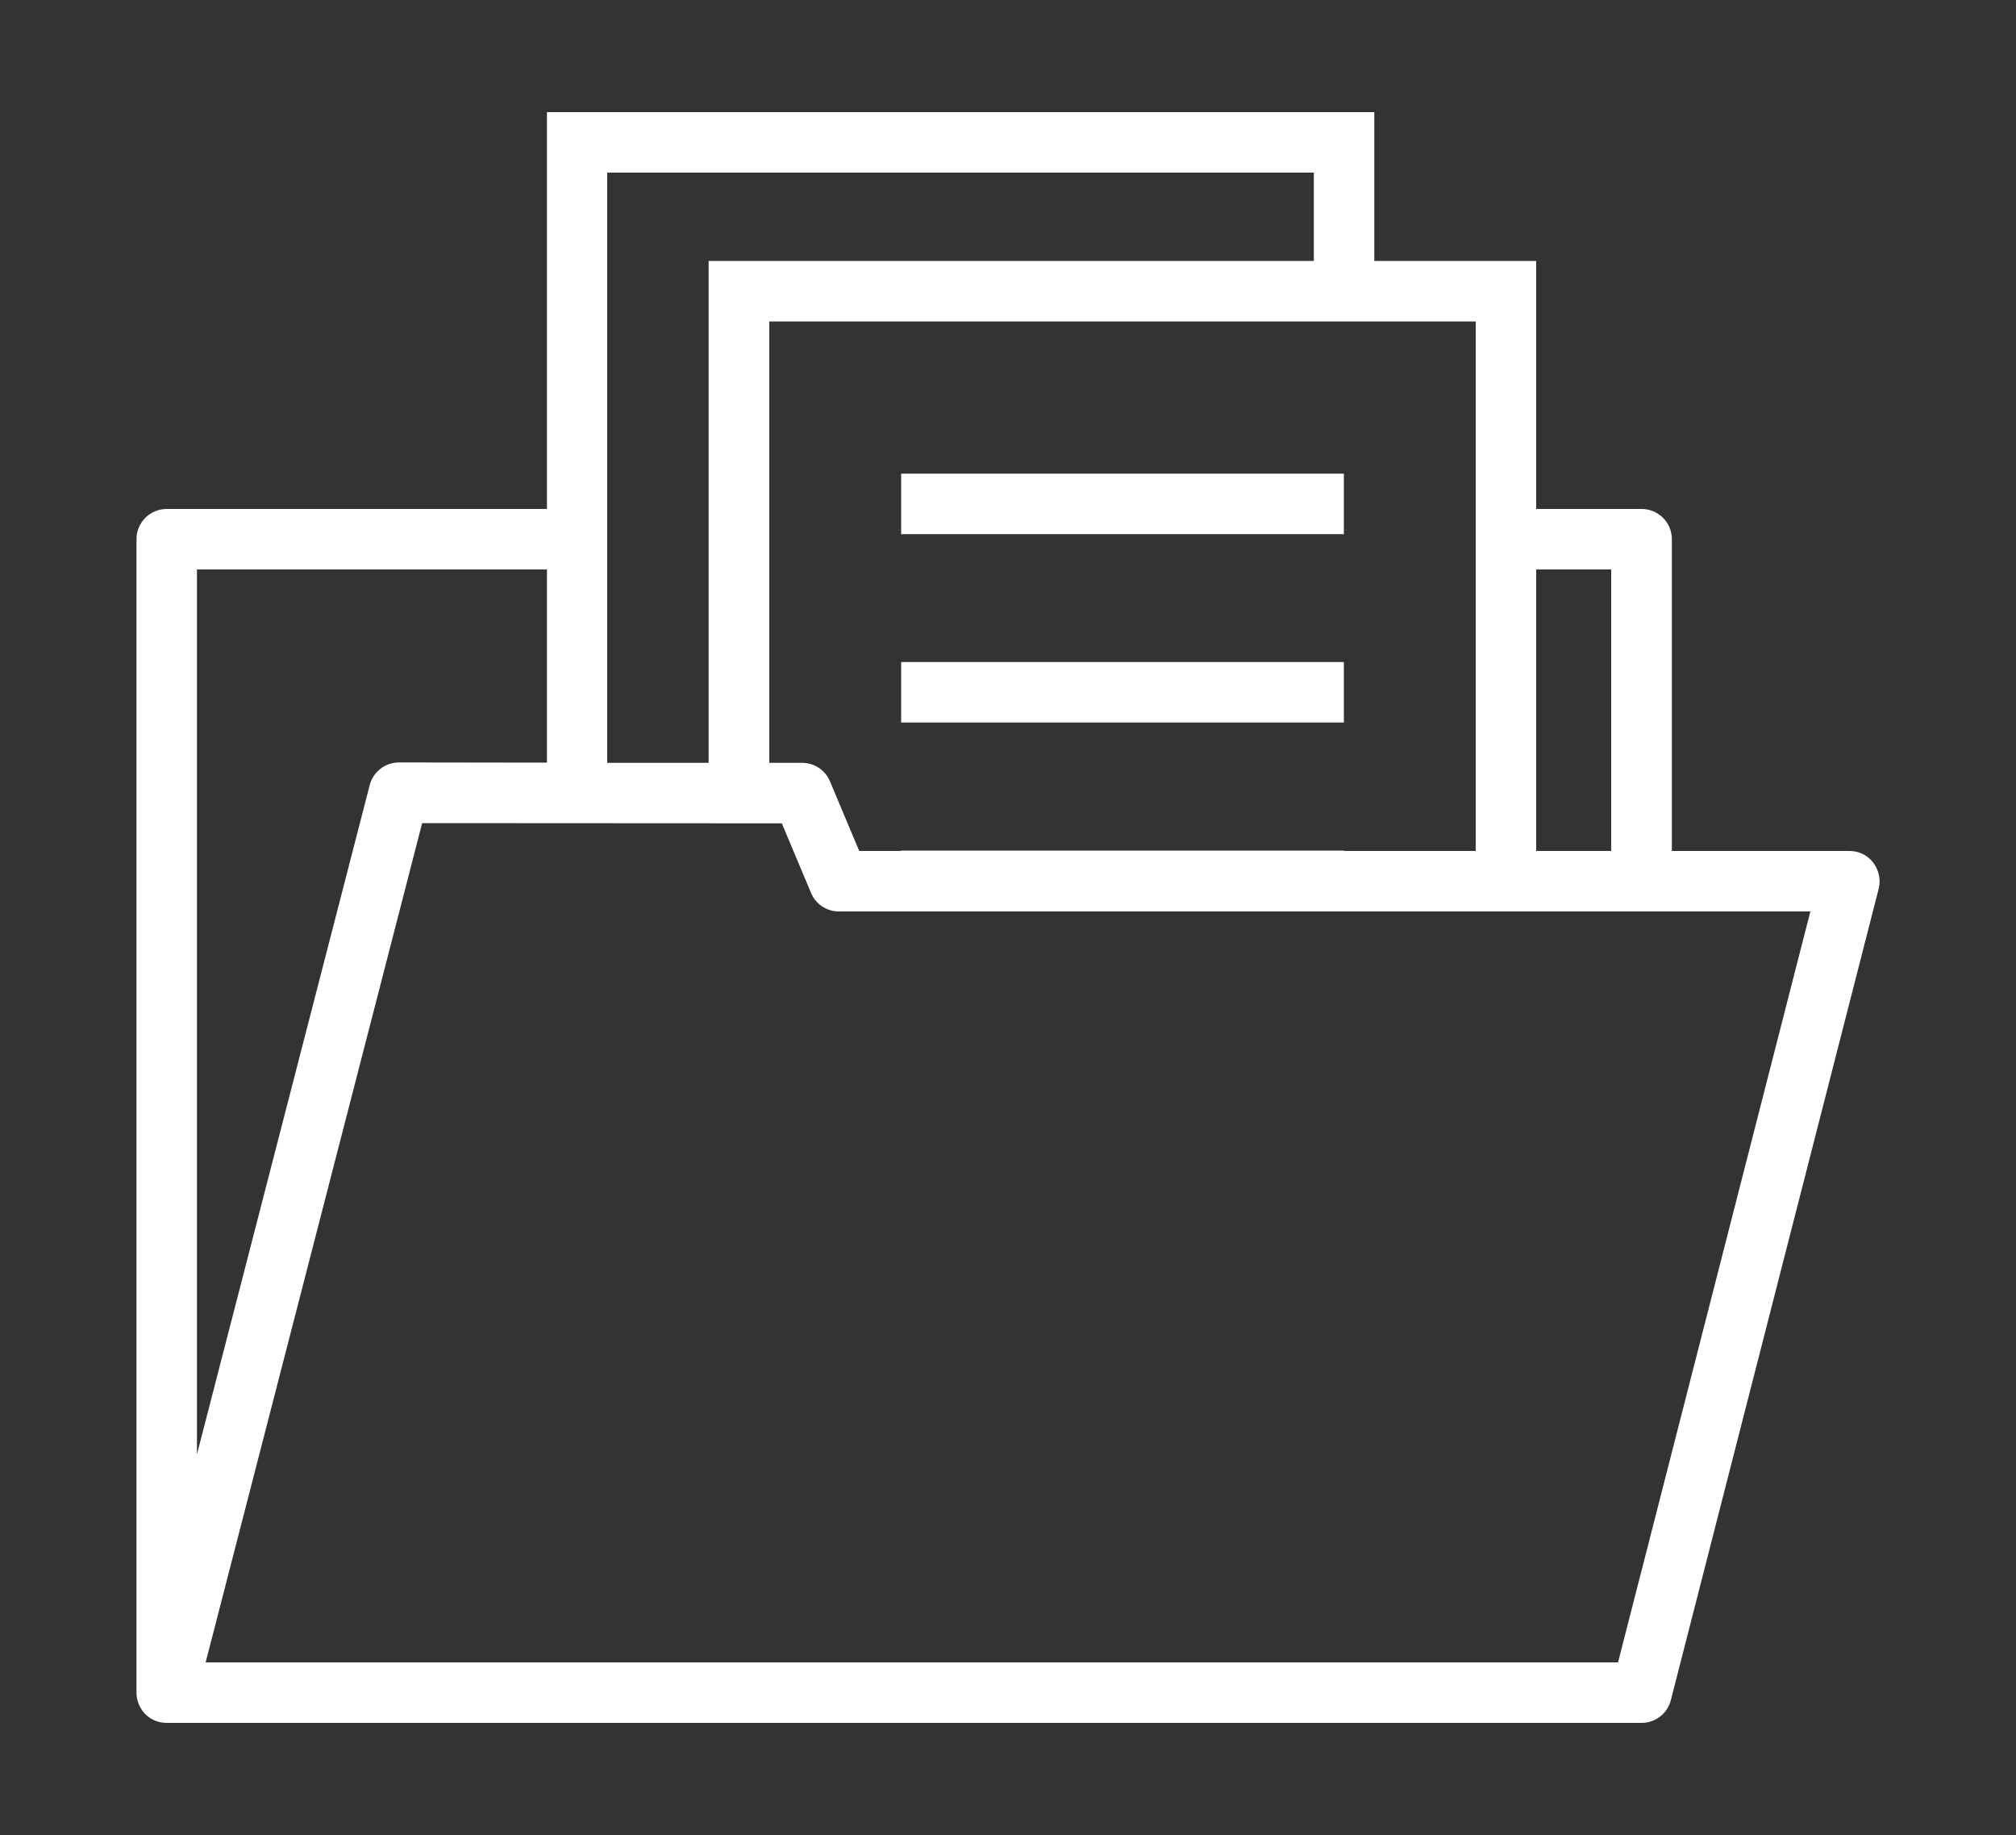 <?xml version="1.0" encoding="utf-8"?>
<!-- Generator: Adobe Illustrator 27.8.0, SVG Export Plug-In . SVG Version: 6.00 Build 0)  -->
<svg version="1.1" id="Ebene_1" xmlns="http://www.w3.org/2000/svg" xmlns:xlink="http://www.w3.org/1999/xlink" x="0px" y="0px"
	 viewBox="0 0 100 91" style="enable-background:new 0 0 100 91;" xml:space="preserve">
<rect x="0" y="0" width="100" height="91" fill="#333333" stroke="none"/>
<style type="text/css">
	.st0{fill:#FFFFFF;}
</style>
<g>
	<rect x="44.7" y="23.49" class="st0" width="21.96" height="3"/>
	<rect x="44.7" y="32.83" class="st0" width="21.96" height="3"/>
	<path class="st0" d="M92.92,42.78c-0.28-0.37-0.72-0.58-1.18-0.58h-8.81V26.74c0-0.83-0.67-1.5-1.5-1.5H76.2v-12.3h-8.03V5.56
		H27.13v19.68H8.27c-0.83,0-1.5,0.67-1.5,1.5v57.2l0,0c0,0.33,0.11,0.65,0.31,0.92c0.28,0.37,0.72,0.58,1.19,0.58h73.16
		c0.68,0,1.28-0.46,1.45-1.13l10.31-40.24C93.3,43.63,93.2,43.15,92.92,42.78z M79.92,28.24V42.2H76.2V28.24H79.92z M73.2,42.2
		h-6.54v-0.02H44.7v0.02h-2.08l-1.45-3.45c-0.23-0.56-0.78-0.92-1.38-0.92h-1.63V15.94H73.2V42.2z M65.17,8.56v4.38H35.15v24.89
		h-5.03V8.56H65.17z M27.13,28.24v9.58l-7.34-0.01l0,0c-0.68,0-1.28,0.46-1.45,1.12L9.77,72.12V28.24H27.13z M80.26,82.44H10.2
		l10.74-41.62l17.84,0.01l1.45,3.45c0.23,0.56,0.78,0.92,1.38,0.92H89.8L80.26,82.44z"/>
</g>
</svg>
